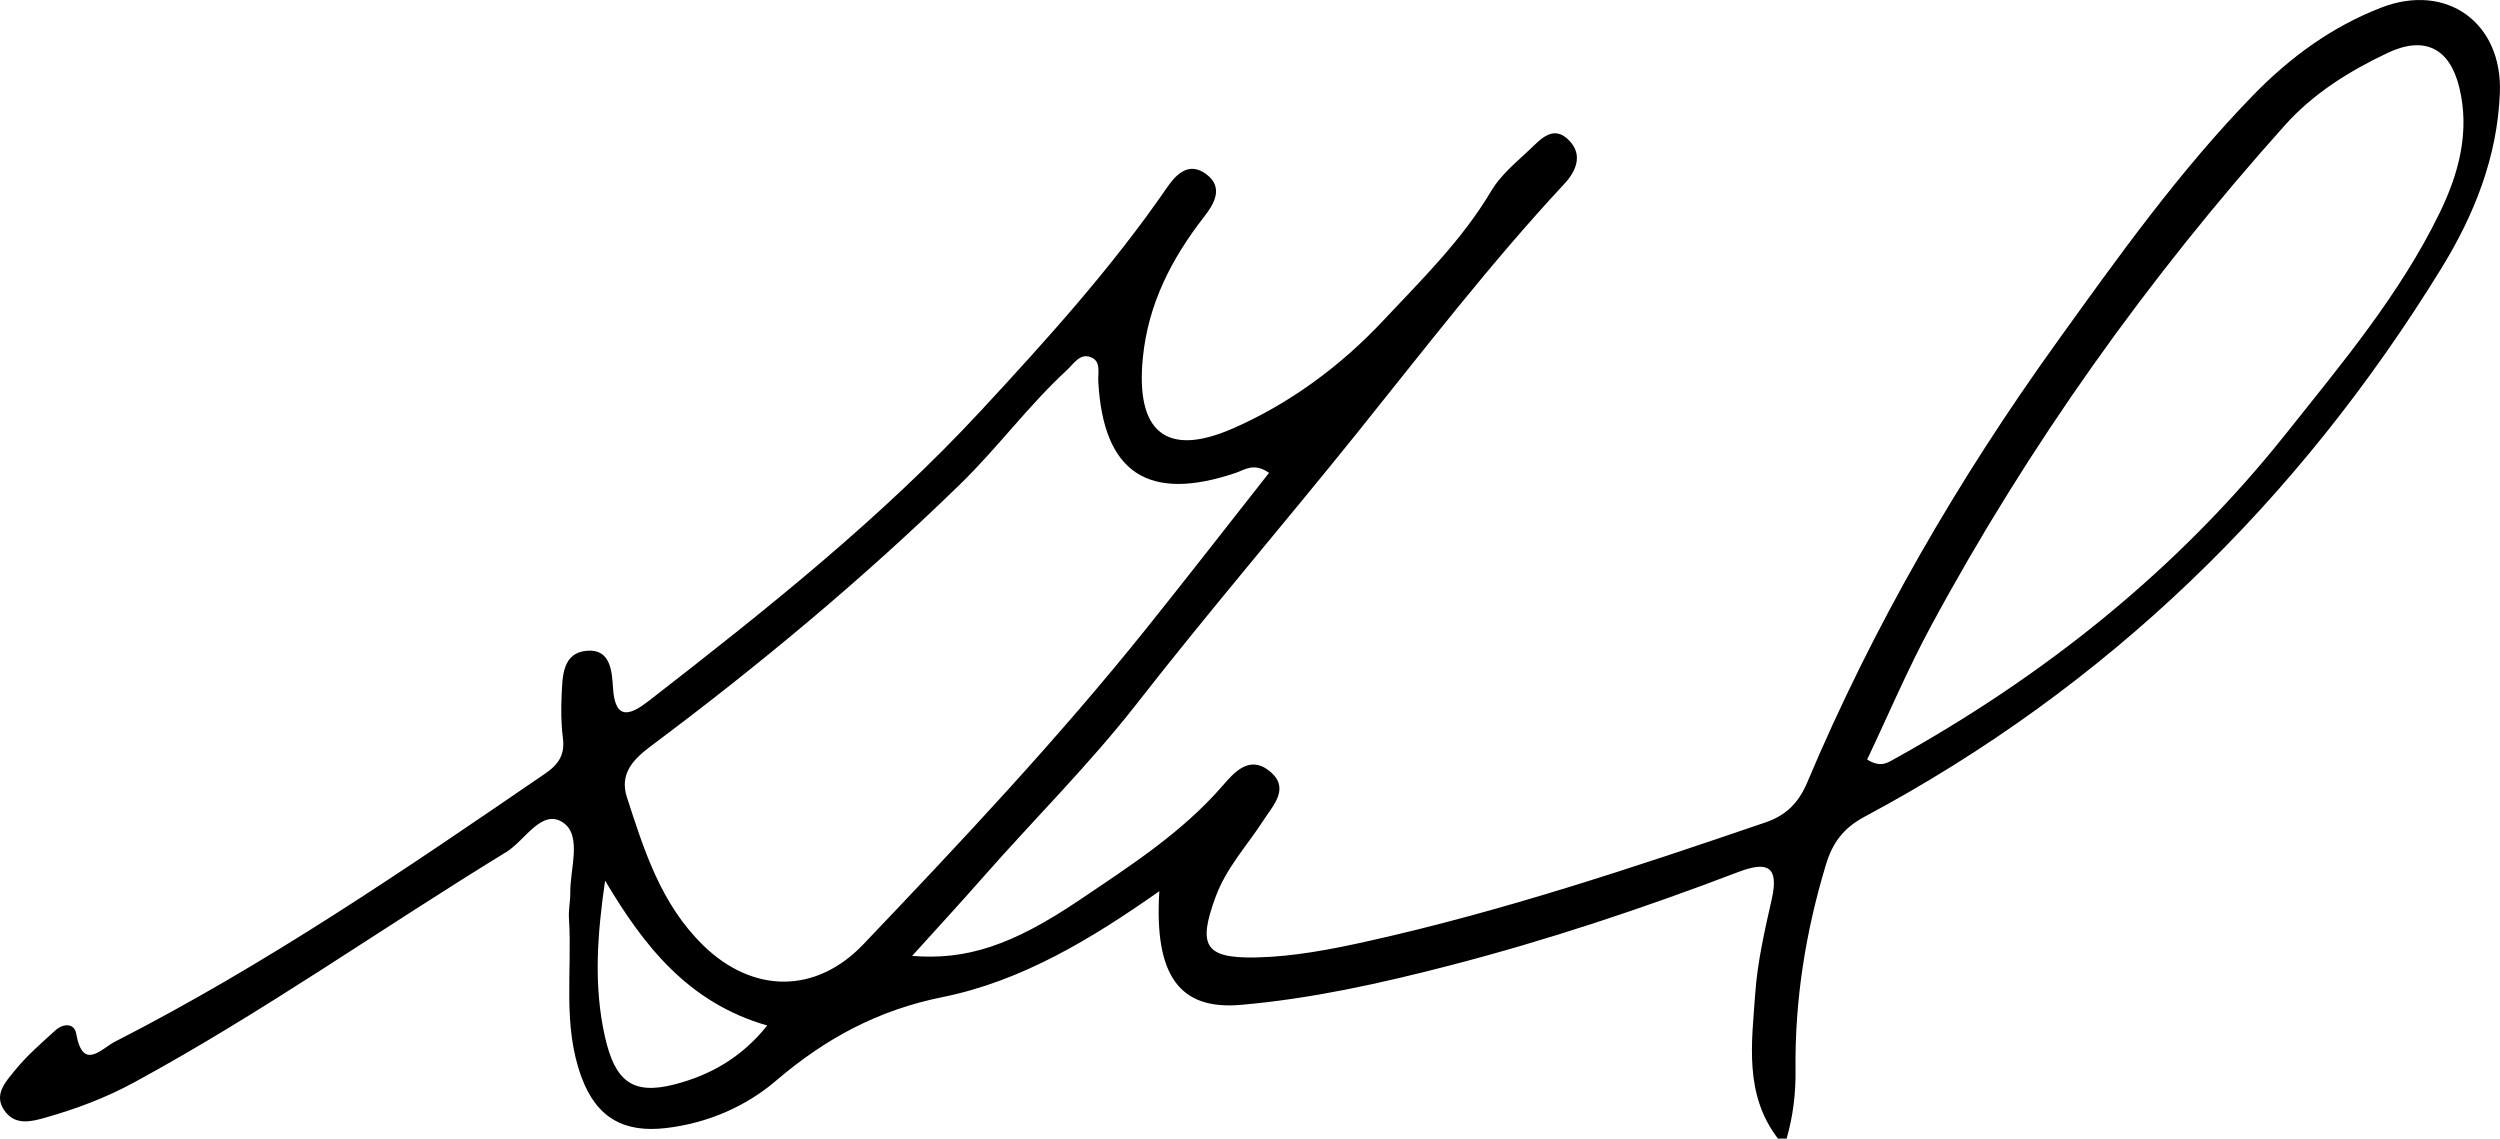 <svg xmlns="http://www.w3.org/2000/svg" viewBox="0 0 287.858 131.102" fill="currentColor"><path d="M204.719 131.102c-3.904-5.094-3.02-11.003-2.614-16.725.257-3.634 1.088-7.247 1.896-10.816.896-3.957-.627-4.383-3.894-3.138-10.897 4.156-21.944 7.84-33.25 10.765-7.908 2.046-15.852 3.809-23.997 4.517-7.043.612-9.978-3.373-9.37-13.091-7.826 5.5-15.842 10.356-24.965 12.194-7.452 1.502-13.497 4.778-19.164 9.621-3.529 3.016-7.948 4.912-12.707 5.462-4.67.54-7.92-1.057-9.689-5.838-2.233-6.036-1.061-12.203-1.454-18.305-.064-.99.165-1.995.155-2.992-.027-2.78 1.373-6.56-.841-8.049-2.444-1.644-4.378 2.082-6.528 3.397-14.33 8.765-28.062 18.491-42.85 26.526-3.252 1.766-6.653 3.046-10.186 4.048-1.642.466-3.401.918-4.63-.642-1.527-1.94.059-3.517 1.15-4.862 1.35-1.662 3.006-3.084 4.597-4.537.88-.804 2.177-.864 2.395.374.767 4.358 2.883 1.736 4.475.923 17.386-8.877 33.46-19.86 49.525-30.863 1.58-1.082 2.287-2.197 2.04-4.108-.213-1.642-.218-3.327-.142-4.985.099-2.165.122-4.821 2.91-5.05 2.708-.222 2.883 2.311 3.004 4.303.243 3.974 2.193 2.964 4.16 1.437 13.408-10.41 26.681-20.944 38.281-33.466 7.587-8.189 15.04-16.438 21.374-25.648 1.128-1.64 2.603-2.959 4.547-1.459 2.001 1.544.788 3.46-.296 4.854-3.755 4.833-6.444 10.024-7.06 16.247-.842 8.487 2.644 11.515 10.357 8.14 6.585-2.88 12.421-7.198 17.34-12.443 4.413-4.705 9.066-9.252 12.415-14.905 1.077-1.817 2.834-3.264 4.408-4.745 1.29-1.214 2.774-2.985 4.62-1.013 1.549 1.655.722 3.51-.6 4.93-8.517 9.149-16.12 19.05-23.94 28.778-8.337 10.37-17.017 20.467-25.195 30.958-5.541 7.11-11.924 13.418-17.847 20.158-2.626 2.99-5.327 5.914-8.125 9.013 6.203.496 11.466-1.159 19.331-6.475 5.779-3.906 11.686-7.685 16.349-13.04 1.375-1.58 3.118-3.662 5.465-1.776 2.427 1.95.434 3.935-.686 5.672-1.887 2.922-4.288 5.471-5.526 8.854-2.024 5.535-1.305 7.065 4.677 6.94 4.277-.09 8.59-.918 12.79-1.852 15.606-3.472 30.751-8.533 45.86-13.696 2.302-.787 3.787-2.178 4.81-4.606 7.593-18.016 17.342-34.838 28.747-50.701 7.078-9.844 14.114-19.713 22.615-28.444 4.263-4.379 9.054-7.868 14.724-10.066 7.56-2.93 13.982 1.772 13.666 9.818-.29 7.389-2.946 14.034-6.723 20.176-16.545 26.907-38.478 48.227-66.418 63.162-2.42 1.294-3.689 2.961-4.47 5.551-2.33 7.721-3.585 15.57-3.49 23.623.033 2.696-.287 5.315-1.026 7.895zm-58.598-76.655c-1.74-1.22-2.798-.349-3.819-.003-10.104 3.421-15.275.003-15.843-10.535-.052-.966.317-2.205-.71-2.713-1.35-.668-2.105.685-2.899 1.416-4.407 4.057-7.951 8.908-12.256 13.104C99.39 66.639 87.406 76.598 74.893 85.947c-2.033 1.518-3.568 3.192-2.71 5.842 1.994 6.166 3.94 12.347 8.812 17.085 5.693 5.536 12.95 5.59 18.418-.147 11.243-11.795 22.407-23.665 32.608-36.394 4.737-5.91 9.38-11.894 14.1-17.886Zm68.868 33.01c1.476.902 2.218.442 2.922.053 17.497-9.679 32.838-21.896 45.355-37.639 6.426-8.08 13.06-15.97 17.621-25.314 2.23-4.566 3.526-9.398 2.285-14.488-1.11-4.55-4.016-5.988-8.277-3.967-4.367 2.071-8.509 4.64-11.776 8.285-15.815 17.643-29.495 36.814-40.761 57.664-2.718 5.03-4.953 10.321-7.37 15.407Zm-145.316 13.94c-.886 6.118-1.355 12.047-.019 17.97 1.154 5.112 3.157 6.751 8.025 5.492 3.985-1.031 7.641-3 10.663-6.779-9.118-2.623-14.216-9.18-18.67-16.683"/></svg>